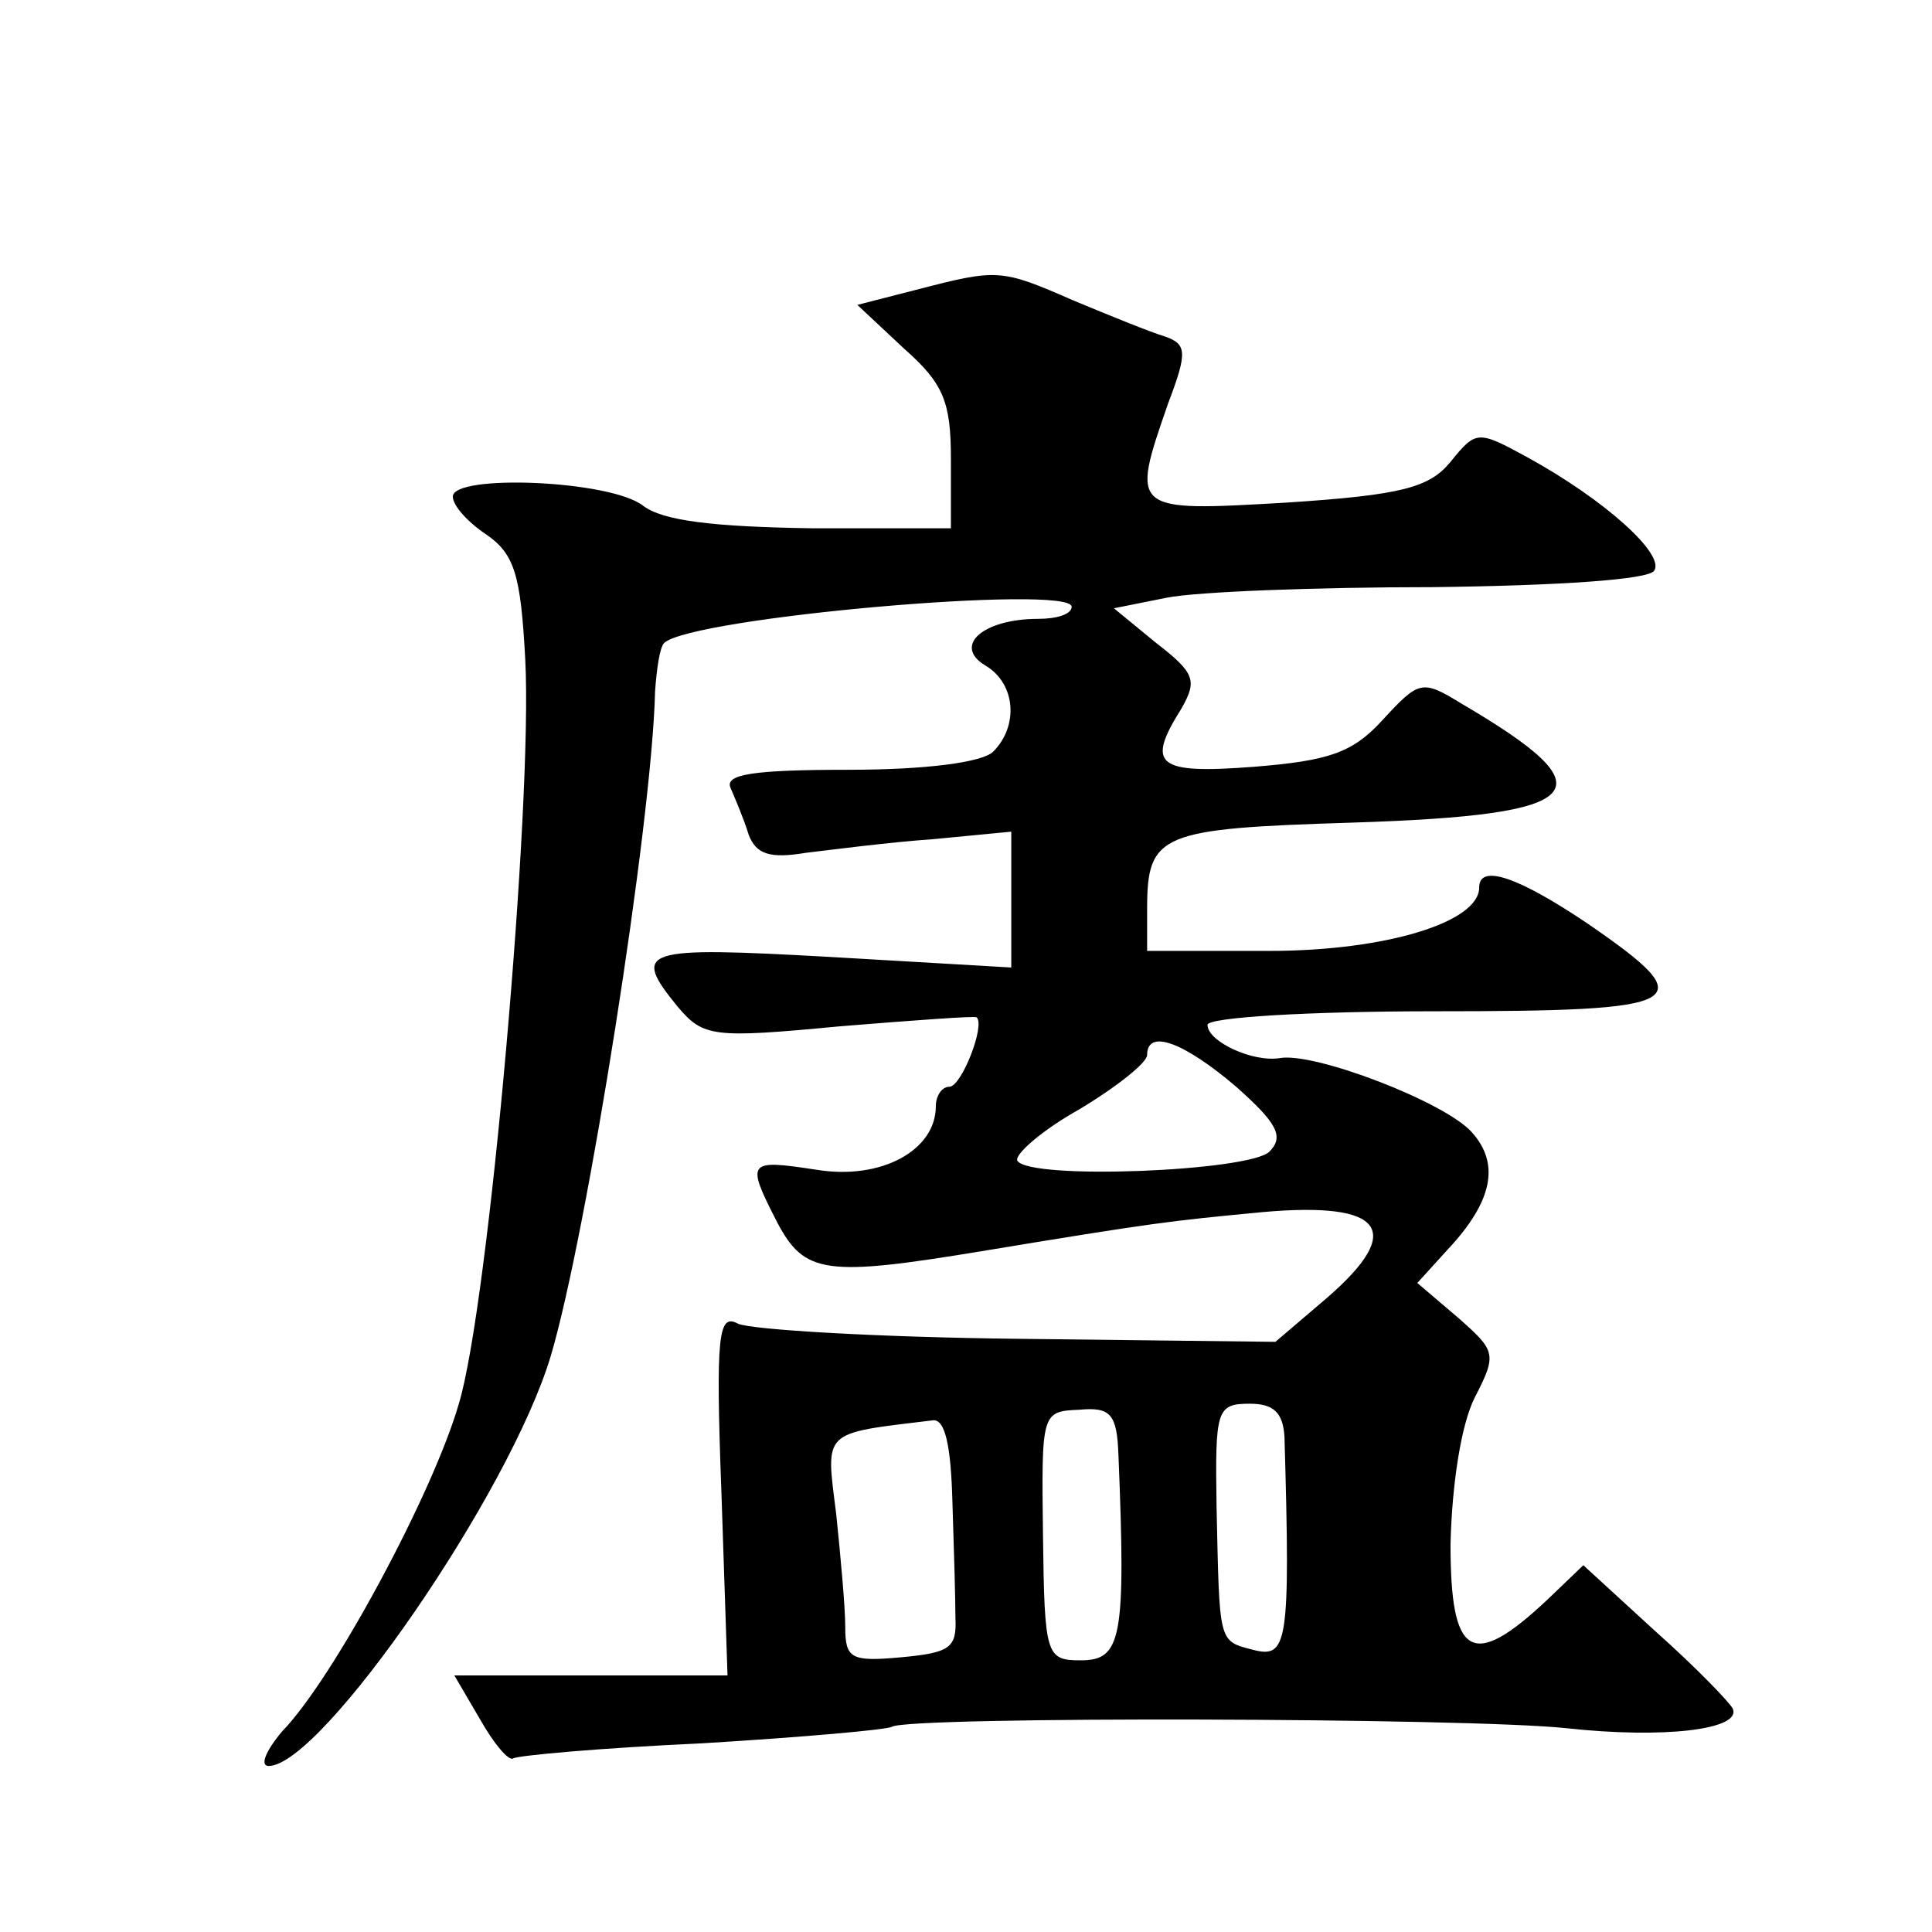<?xml version="1.0" standalone="no"?>
<!DOCTYPE svg PUBLIC "-//W3C//DTD SVG 20010904//EN"
 "http://www.w3.org/TR/2001/REC-SVG-20010904/DTD/svg10.dtd">
<svg version="1.0" xmlns="http://www.w3.org/2000/svg"
 width="128pt" height="128pt" viewBox="0 0 128 128"
 preserveAspectRatio="xMidYMid meet">
<g transform="translate(0,128) scale(0.1,-0.1)"
fill="#0" stroke="none">
<path d="M607 1088 l-39 -10 31 -29 c26 -23 31 -35 31 -73 l0 -46 -92 0 c-66 1
-99 5 -112 15 -22 17 -126 21 -126 6 0 -6 10 -17 22 -25 19 -13 23 -27 26 -83 5
-95 -24 -427 -44 -493 -17 -59 -83 -182 -117 -217 -11 -13 -15 -23 -9 -23 35 0
160 181 187 272 24 81 67 353 69 440 1 14 3 29 6 32 18 17 270 39 270 24 0 -5 -10
-8 -22 -8 -37 0 -57 -18 -35 -31 20 -12 22 -40 5 -57 -7 -7 -44 -12 -96 -12 -63
0 -82 -3 -78 -12 3 -7 9 -21 12 -31 5 -13 14 -16 38 -12 17 2 55 7 84 9 l52 5 0
-45 0 -45 -120 7 c-125 7 -132 5 -101 -33 17 -20 23 -21 107 -13 49 4 90 7 91 6
6 -5 -10 -46 -18 -46 -5 0 -9 -6 -9 -13 0 -29 -36 -49 -79 -42 -46 7 -47 6 -26
-35 18 -34 32 -36 135 -19 115 19 124 20 187 26 80 7 94 -12 42 -57 l-34 -29 -170
2 c-93 1 -177 6 -186 10 -13 7 -15 -6 -11 -113 l4 -120 -90 0 -91 0 17 -29 c9 -16
19 -28 22 -26 3 2 59 7 125 10 66 4 123 9 126 11 12 7 382 6 447 -1 64 -7 116 -1
110 13 -2 4 -24 27 -51 51 l-48 44 -24 -23 c-50 -47 -64 -38 -64 37 1 40 7 79 16
97 15 29 14 31 -11 53 l-27 23 20 22 c30 32 35 57 16 78 -18 20 -104 53 -127 49
-18 -3 -48 11 -48 22 0 5 68 9 150 9 170 0 179 5 102 58 -46 31 -72 40 -72 24 0
-23 -62 -42 -139 -42 l-81 0 0 28 c0 50 9 53 136 57 158 5 171 21 72 79 -26 16
-28 15 -52 -11 -20 -22 -36 -27 -85 -31 -65 -5 -72 1 -48 39 10 18 9 23 -17 43
l-28 23 35 7 c20 4 99 7 176 7 84 1 144 5 147 11 7 11 -33 47 -84 75 -33 18 -34
18 -51 -3 -14 -17 -32 -22 -109 -27 -103 -6 -103 -6 -78 66 13 34 12 39 -2 44 -10
3 -37 14 -61 24 -48 21 -50 21 -104 7z m212 -528 c27 -24 32 -33 22 -43 -13 -13
-159 -19 -167 -6 -2 4 16 20 41 34 25 15 45 31 45 36 0 18 25 8 59 -21z m-78 -244
c5 -122 2 -136 -25 -136 -23 0 -24 3 -25 83 -1 81 -1 82 24 83 21 2 25 -3 26 -30z
m110 12 c4 -138 2 -147 -21 -141 -23 6 -22 4 -24 95 -1 64 0 68 22 68 16 0 22 -6
23 -22z m-220 -43 c1 -30 2 -65 2 -77 1 -20 -4 -23 -36 -26 -33 -3 -37 -1 -37 20
0 13 -3 46 -6 75 -7 56 -10 53 64 62 8 1 12 -16 13 -54z"/>
</g>
</svg>
